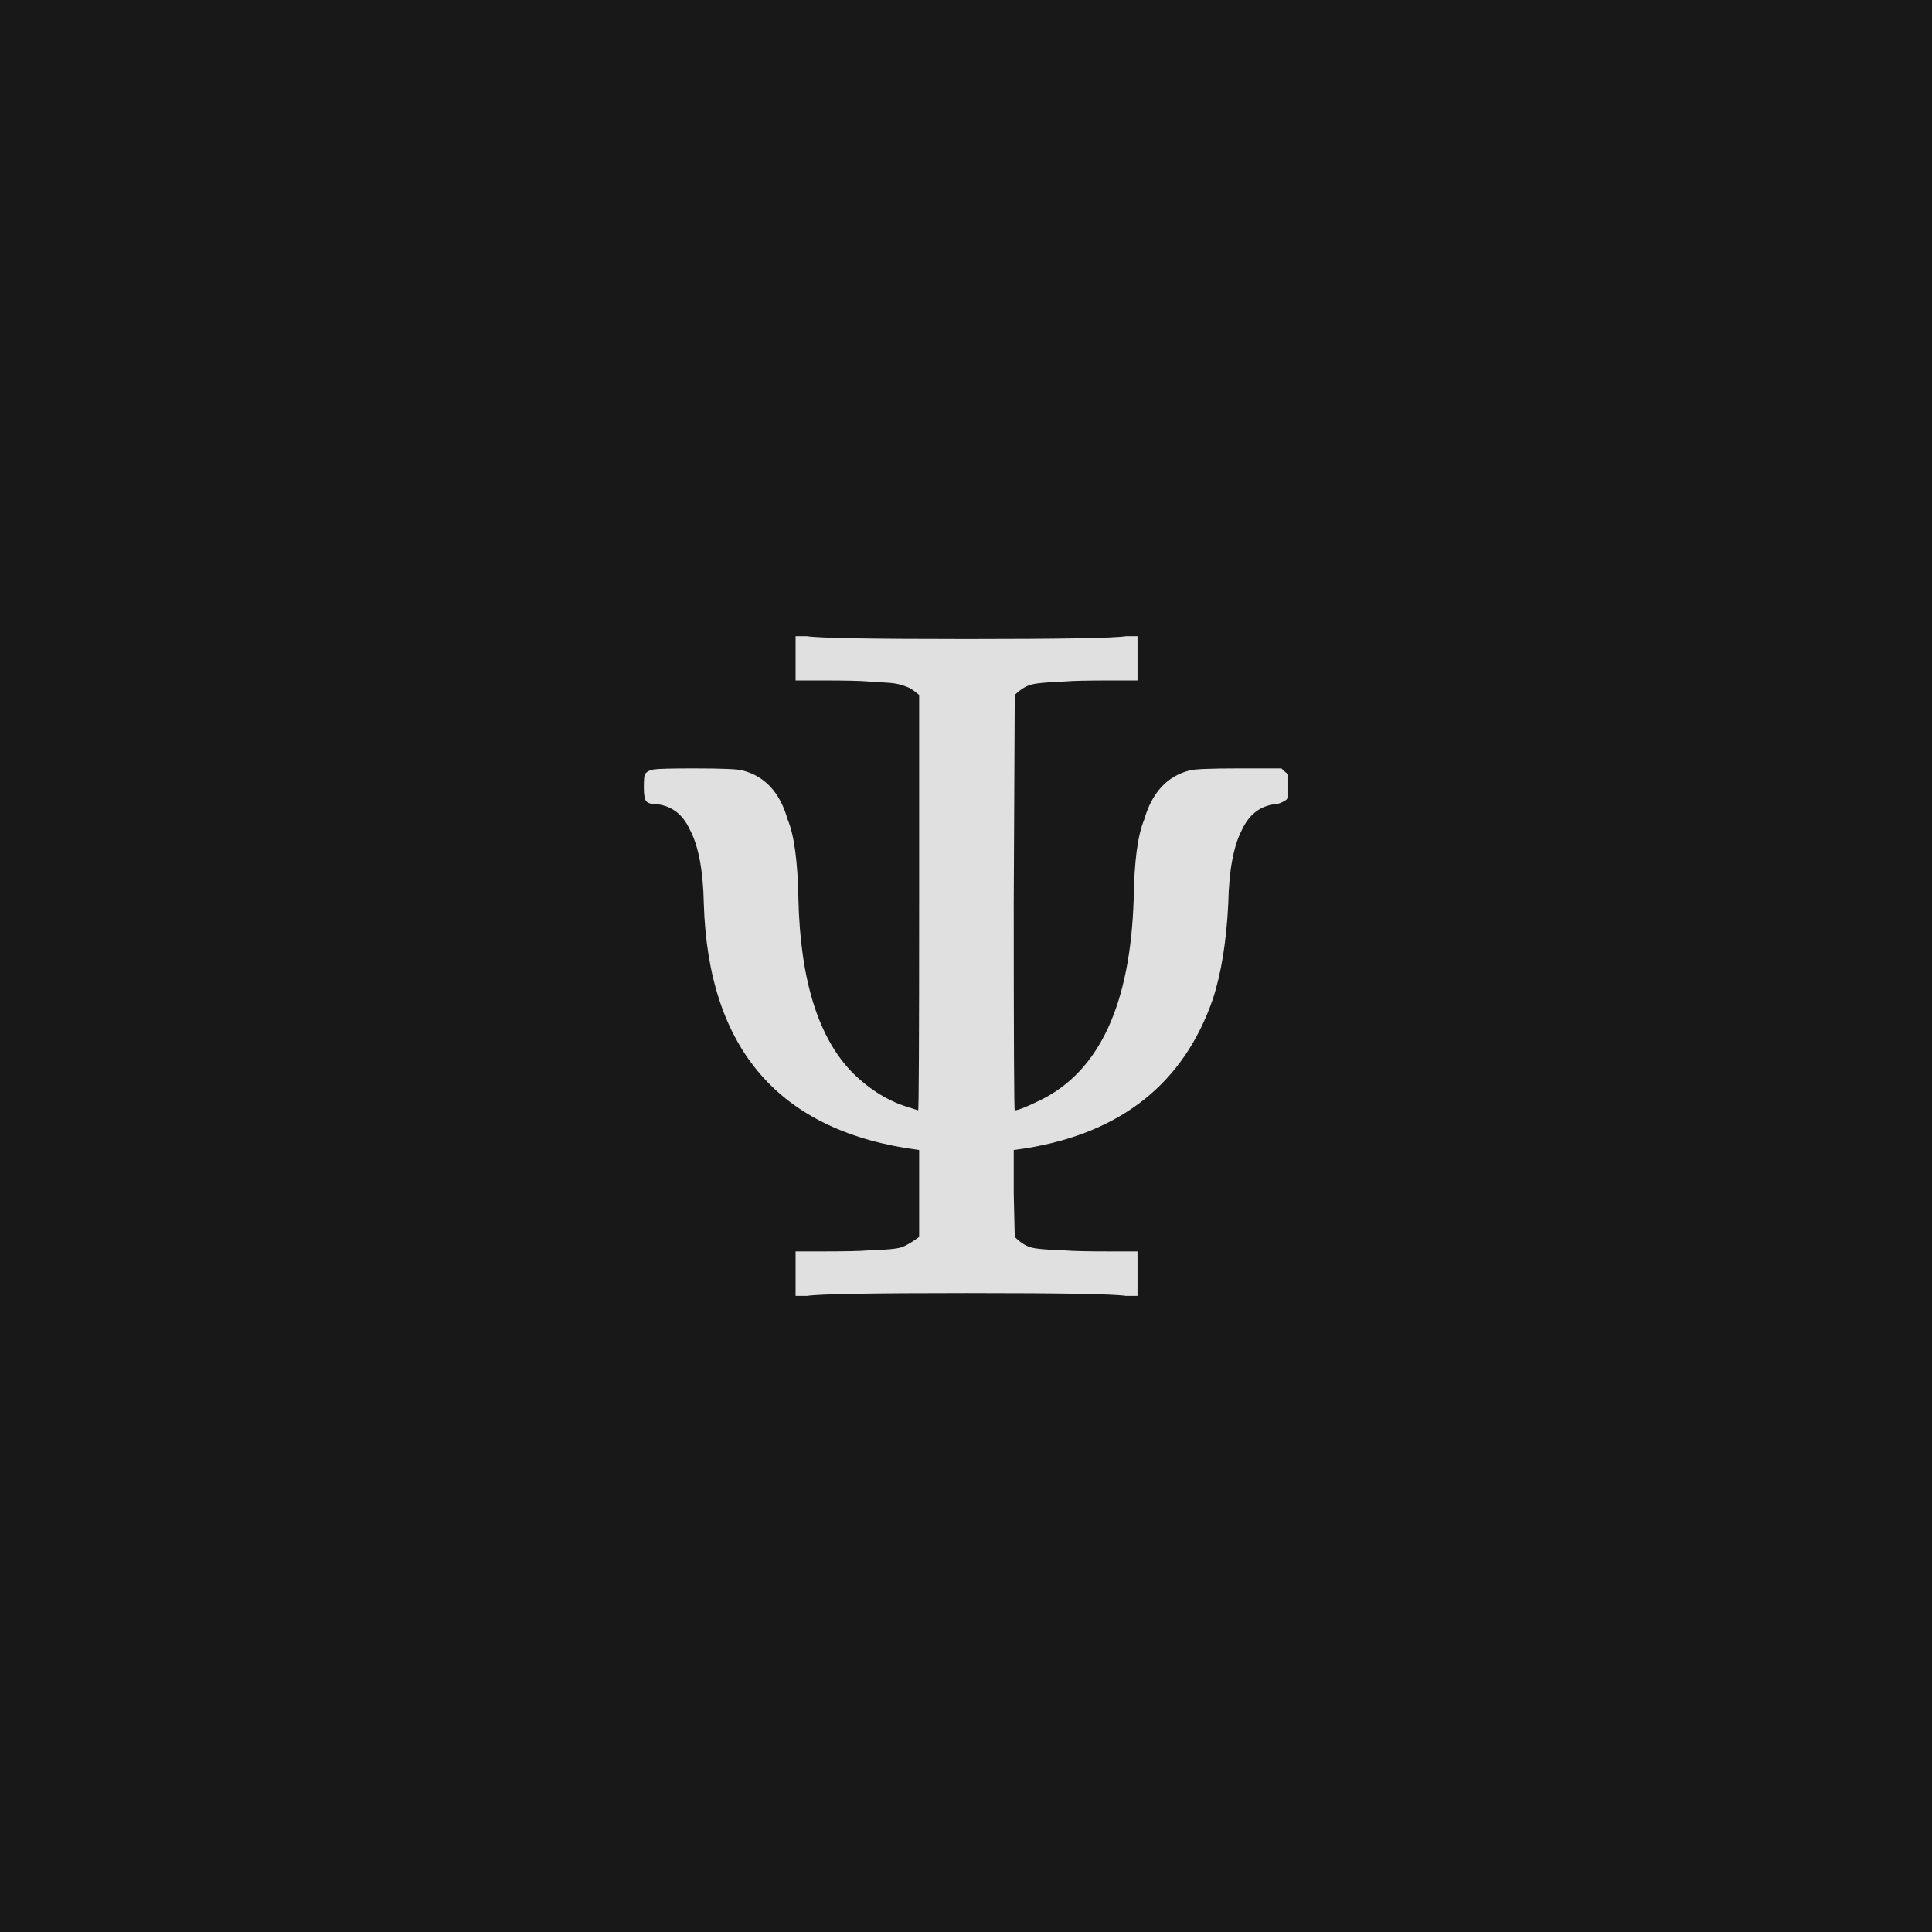 <svg xmlns="http://www.w3.org/2000/svg" version="1.1" width="96" height="96" viewbox="0 0 96 96"><rect x="0" y="0" width="96" height="96" fill="#181818"></rect><g transform="translate(29.352, 64.392)"><path d="M3.31-24.43L3.31-24.43Q2.88-24.43 2.76-24.58 2.64-24.72 2.64-25.25 2.64-25.78 2.69-25.92L2.69-25.92Q2.83-26.11 3.14-26.16 3.46-26.21 5.14-26.21L5.14-26.21Q7.2-26.21 7.54-26.11L7.54-26.11Q9.22-25.68 9.79-23.66L9.79-23.66Q10.27-22.51 10.32-19.73L10.32-19.73Q10.46-13.63 13.06-11.04L13.06-11.04Q14.35-9.79 15.84-9.36L15.84-9.36 16.27-9.22Q16.32-9.22 16.32-19.54L16.32-19.54 16.32-29.86Q16.03-30.1 15.91-30.17 15.79-30.24 15.5-30.34 15.22-30.43 14.86-30.46 14.5-30.48 13.78-30.53L13.78-30.53Q13.25-30.58 11.47-30.58L11.47-30.58 10.18-30.58 10.18-32.78 10.75-32.78Q11.62-32.64 18.67-32.64 25.73-32.64 26.59-32.78L26.59-32.78 27.17-32.78 27.17-30.58 25.87-30.58Q24.1-30.58 23.57-30.53L23.57-30.53Q22.22-30.48 21.84-30.36 21.46-30.24 21.07-29.86L21.07-29.86 21.02-19.54Q21.02-9.22 21.07-9.22L21.07-9.22Q21.31-9.22 22.37-9.74L22.37-9.74Q26.74-11.9 26.98-19.73L26.98-19.73Q27.02-22.51 27.5-23.66L27.5-23.66Q28.08-25.68 29.76-26.11L29.76-26.11Q30.1-26.21 32.21-26.21L32.21-26.21 34.32-26.21Q34.51-26.02 34.66-25.92L34.66-25.92 34.66-24.72Q34.27-24.43 33.98-24.43L33.98-24.43Q32.88-24.29 32.35-23.14L32.35-23.14Q31.73-21.94 31.68-19.49L31.68-19.49Q31.54-16.66 30.91-14.74L30.91-14.74Q28.75-8.5 21.65-7.34L21.65-7.34 21.02-7.25 21.02-5.09 21.07-2.93Q21.46-2.54 21.84-2.42 22.22-2.3 23.57-2.26L23.57-2.26Q24.1-2.21 25.87-2.21L25.87-2.21 27.17-2.21 27.17 0 26.59 0Q25.73-0.14 18.67-0.14 11.62-0.14 10.75 0L10.75 0 10.18 0 10.18-2.21 11.47-2.21Q13.25-2.21 13.78-2.26L13.78-2.26Q15.12-2.3 15.46-2.42 15.79-2.54 16.32-2.93L16.32-2.93 16.32-7.25Q5.95-8.59 5.62-19.49L5.62-19.49Q5.57-21.94 4.94-23.14L4.94-23.14Q4.42-24.29 3.31-24.43Z" fill="#E0E0E0"></path></g></svg>